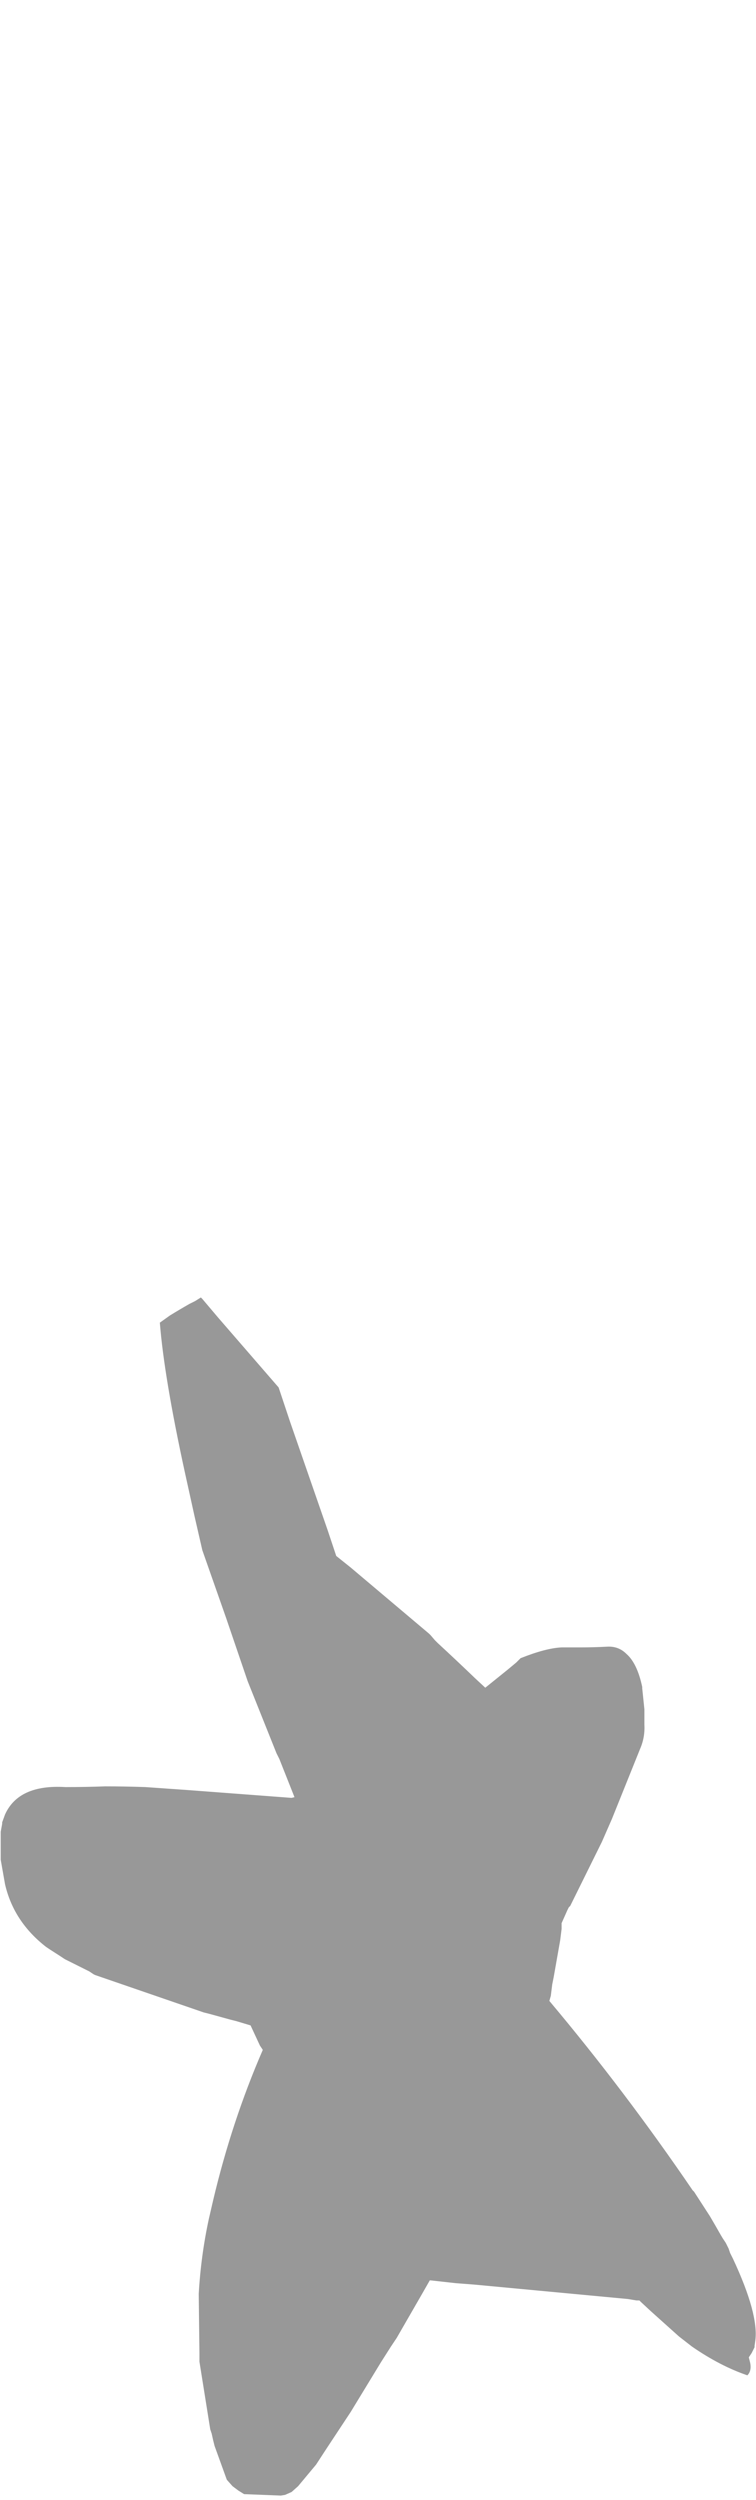 <?xml version="1.0" encoding="UTF-8" standalone="no"?>
<svg xmlns:xlink="http://www.w3.org/1999/xlink" height="173.6px" width="52.5px" xmlns="http://www.w3.org/2000/svg">
  <g transform="matrix(1.0, 0.0, 0.0, 1.0, 14.7, 105.1)">
    <path d="M-14.65 23.5 L-14.65 23.5 -14.65 24.0 -14.65 24.05 Q-14.5 24.9 -14.35 25.75 -13.75 28.35 -11.5 30.1 L-11.2 30.3 -10.5 30.75 -10.2 30.95 -10.0 31.05 -8.5 31.8 -8.2 32.0 -8.1 32.05 -0.55 34.65 -0.15 34.75 1.3 35.15 1.7 35.25 2.7 35.55 3.35 36.95 3.55 37.25 Q1.4 42.2 0.1 47.7 L-0.2 49.0 Q-0.75 51.55 -0.9 54.2 L-0.85 58.3 -0.85 58.7 -0.85 58.9 -0.1 63.6 0.0 63.9 0.1 64.35 0.2 64.75 1.05 67.1 1.45 67.55 1.85 67.85 2.25 68.1 4.8 68.2 5.1 68.15 5.55 67.95 6.0 67.55 7.25 66.05 8.0 64.9 9.65 62.4 11.75 58.95 12.45 57.85 12.85 57.25 14.55 54.3 15.15 53.25 16.95 53.45 18.25 53.55 28.9 54.55 29.5 54.65 29.7 54.65 29.8 54.75 30.5 55.4 32.45 57.15 33.35 57.85 Q35.3 59.2 37.2 59.85 37.5 59.55 37.4 59.0 L37.3 58.6 37.5 58.3 37.7 57.9 37.7 57.8 37.75 57.45 Q38.0 55.6 36.2 51.75 L36.0 51.35 35.9 51.05 35.7 50.65 35.5 50.35 35.35 50.1 35.35 50.1 34.95 49.4 34.6 48.8 33.5 47.1 33.4 47.0 Q28.7 40.1 23.45 33.85 L23.55 33.5 23.65 32.7 23.75 32.2 24.2 29.65 24.3 28.85 24.3 28.75 24.3 28.65 24.3 28.55 24.3 28.45 24.7 27.55 24.8 27.35 24.9 27.25 27.1 22.8 27.8 21.2 29.75 16.35 Q30.1 15.55 30.05 14.65 L30.05 14.15 30.05 13.6 29.9 12.15 29.9 12.05 Q29.55 10.4 28.8 9.75 28.25 9.2 27.45 9.25 26.5 9.3 25.6 9.3 L25.4 9.3 25.1 9.3 24.85 9.3 24.5 9.3 24.3 9.3 Q23.2 9.35 21.45 10.05 L21.15 10.35 20.55 10.85 19.0 12.1 18.3 11.45 Q17.0 10.2 15.7 9.0 L15.5 8.8 15.2 8.45 15.1 8.35 9.65 3.75 8.65 2.95 8.05 1.15 5.45 -6.35 4.65 -8.75 0.45 -13.6 -0.65 -14.9 -0.75 -15.0 -1.15 -14.75 -1.55 -14.55 Q-2.25 -14.15 -2.9 -13.75 L-3.6 -13.25 Q-3.3 -9.45 -1.85 -2.8 L-1.2 0.15 -0.65 2.55 1.0 7.25 2.5 11.65 4.5 16.65 4.6 16.85 4.7 17.05 5.75 19.7 5.55 19.75 -1.75 19.2 -4.6 19.0 Q-6.0 18.95 -7.4 18.95 -8.8 19.0 -10.15 19.0 -13.4 18.8 -14.35 20.9 L-14.55 21.45 -14.55 21.55 -14.65 22.1 -14.65 22.1 -14.65 23.5" fill="#333333" fill-opacity="0.502" fill-rule="evenodd" stroke="none">
      <animate attributeName="fill" dur="2s" repeatCount="indefinite" values="#333333;#333334"/>
      <animate attributeName="fill-opacity" dur="2s" repeatCount="indefinite" values="0.502;0.502"/>
      <animate attributeName="d" dur="2s" repeatCount="indefinite" values="M-14.65 23.5 L-14.65 23.5 -14.65 24.0 -14.65 24.05 Q-14.5 24.9 -14.35 25.75 -13.75 28.35 -11.5 30.1 L-11.2 30.3 -10.5 30.75 -10.2 30.95 -10.0 31.05 -8.5 31.8 -8.2 32.0 -8.1 32.05 -0.55 34.65 -0.15 34.75 1.3 35.15 1.7 35.25 2.7 35.55 3.35 36.95 3.55 37.25 Q1.4 42.2 0.1 47.7 L-0.2 49.0 Q-0.75 51.55 -0.9 54.2 L-0.85 58.3 -0.85 58.7 -0.85 58.9 -0.1 63.6 0.0 63.9 0.1 64.35 0.2 64.75 1.05 67.1 1.45 67.55 1.85 67.85 2.25 68.1 4.8 68.2 5.1 68.15 5.55 67.95 6.0 67.55 7.25 66.05 8.0 64.9 9.65 62.4 11.75 58.95 12.45 57.85 12.85 57.25 14.55 54.3 15.15 53.25 16.95 53.45 18.25 53.55 28.9 54.55 29.5 54.65 29.7 54.65 29.8 54.75 30.5 55.4 32.45 57.15 33.35 57.85 Q35.3 59.2 37.2 59.85 37.5 59.55 37.4 59.0 L37.3 58.6 37.5 58.3 37.7 57.9 37.7 57.8 37.75 57.45 Q38.0 55.6 36.2 51.75 L36.0 51.35 35.9 51.05 35.7 50.65 35.5 50.35 35.35 50.1 35.35 50.1 34.95 49.4 34.6 48.8 33.5 47.1 33.4 47.0 Q28.7 40.1 23.45 33.85 L23.55 33.5 23.65 32.7 23.75 32.2 24.2 29.65 24.3 28.85 24.3 28.75 24.3 28.65 24.3 28.55 24.3 28.45 24.7 27.55 24.8 27.35 24.9 27.25 27.1 22.8 27.8 21.2 29.75 16.35 Q30.1 15.55 30.05 14.65 L30.05 14.15 30.05 13.6 29.9 12.15 29.9 12.05 Q29.55 10.4 28.8 9.75 28.25 9.2 27.45 9.25 26.5 9.3 25.6 9.3 L25.4 9.3 25.1 9.3 24.85 9.3 24.5 9.3 24.3 9.3 Q23.2 9.35 21.45 10.05 L21.15 10.35 20.55 10.85 19.0 12.1 18.3 11.45 Q17.0 10.2 15.7 9.0 L15.5 8.8 15.2 8.45 15.1 8.35 9.65 3.75 8.65 2.95 8.05 1.15 5.45 -6.35 4.65 -8.75 0.45 -13.6 -0.65 -14.9 -0.75 -15.0 -1.15 -14.75 -1.55 -14.55 Q-2.25 -14.15 -2.9 -13.75 L-3.6 -13.25 Q-3.3 -9.45 -1.85 -2.8 L-1.2 0.15 -0.65 2.55 1.0 7.25 2.5 11.65 4.5 16.65 4.6 16.85 4.7 17.05 5.75 19.7 5.55 19.75 -1.75 19.2 -4.6 19.0 Q-6.0 18.95 -7.4 18.95 -8.8 19.0 -10.15 19.0 -13.4 18.8 -14.35 20.9 L-14.55 21.45 -14.55 21.55 -14.65 22.1 -14.65 22.1 -14.65 23.5;M-14.15 -58.4 L-14.25 -57.55 -14.2 -57.05 -14.2 -57.05 Q-14.1 -56.2 -13.6 -55.5 -12.4 -53.8 -8.85 -53.2 L-8.5 -53.1 -7.6 -53.2 -7.25 -53.2 -7.15 -53.25 -5.25 -53.55 -4.85 -53.65 -4.75 -53.65 3.55 -55.1 3.8 -54.6 4.0 -53.0 4.05 -52.6 3.7 -51.7 3.2 -50.2 3.1 -49.8 Q1.4 -44.5 0.05 -39.0 L-0.25 -37.6 Q-0.75 -34.95 -1.25 -32.35 L-1.45 -27.85 -1.5 -27.35 -1.5 -27.25 -1.3 -22.35 -1.3 -22.05 -1.2 -21.55 -1.2 -21.15 -0.65 -18.4 -0.45 -17.85 -0.3 -17.55 0.0 -17.3 2.5 -17.25 2.8 -17.5 3.25 -17.95 3.55 -18.15 4.95 -19.8 5.65 -20.9 7.3 -23.75 9.25 -27.35 9.85 -28.55 10.2 -29.3 11.45 -32.25 11.95 -33.45 12.65 -35.1 13.2 -36.35 22.45 -42.35 22.95 -42.65 23.15 -42.45 23.45 -42.25 24.1 -41.75 25.75 -39.35 26.45 -38.35 Q27.85 -36.65 29.2 -34.95 29.5 -34.65 29.8 -34.35 L30.1 -34.05 30.3 -33.85 30.55 -33.9 30.6 -34.0 30.85 -34.0 Q34.45 -33.05 33.1 -38.25 L33.0 -38.65 32.9 -39.05 32.8 -39.35 32.7 -39.7 32.65 -39.95 32.55 -40.25 32.25 -41.0 32.0 -41.6 31.1 -43.55 31.1 -43.55 Q27.3 -51.5 23.2 -59.05 L22.95 -59.55 22.55 -60.35 22.5 -60.85 22.35 -63.6 22.3 -64.55 22.3 -64.65 22.45 -64.75 22.45 -64.85 22.45 -64.95 23.05 -66.15 23.1 -66.25 23.1 -66.35 26.25 -70.65 27.45 -72.25 30.55 -76.85 Q31.1 -77.65 31.65 -78.45 L31.95 -78.95 32.15 -79.25 32.75 -80.7 32.75 -80.7 Q33.1 -82.1 33.45 -83.45 33.5 -84.25 33.55 -85.05 33.6 -86.6 33.15 -87.15 L33.05 -87.45 32.85 -87.8 32.6 -88.1 32.35 -88.3 32.2 -88.45 Q31.85 -89.8 29.8 -89.7 L29.15 -89.65 28.75 -89.5 27.25 -88.2 26.35 -87.4 Q24.6 -87.3 22.75 -87.45 L22.5 -87.45 22.0 -87.5 21.9 -87.5 14.5 -87.5 13.2 -87.9 11.4 -88.5 8.9 -96.3 7.6 -98.6 4.4 -104.4 2.7 -104.95 2.6 -104.95 2.15 -105.1 1.85 -104.85 Q1.35 -104.4 1.05 -103.45 L0.9 -102.65 Q0.35 -99.4 1.4 -92.1 L2.05 -89.05 2.85 -86.45 4.45 -81.55 5.95 -77.2 7.75 -72.1 7.7 -71.95 7.6 -71.8 4.9 -70.9 4.7 -70.8 -2.35 -68.4 -5.25 -67.35 Q-6.6 -66.85 -7.9 -66.3 -9.4 -65.85 -10.5 -65.1 -12.55 -63.7 -13.4 -61.2 L-13.6 -60.7 -13.6 -60.6 -13.85 -60.1 -13.85 -60.05 -14.15 -58.4"/>
    </path>
    <path d="M-14.65 23.5 L-14.65 22.1 -14.65 22.1 -14.55 21.55 -14.55 21.45 -14.35 20.9 Q-13.4 18.8 -10.15 19.0 -8.8 19.0 -7.4 18.95 -6.0 18.95 -4.6 19.0 L-1.75 19.2 5.55 19.75 5.75 19.7 4.7 17.05 4.6 16.85 4.5 16.65 2.5 11.65 1.0 7.25 -0.65 2.55 -1.2 0.15 -1.85 -2.8 Q-3.3 -9.45 -3.6 -13.25 L-2.9 -13.75 Q-2.25 -14.15 -1.55 -14.55 L-1.15 -14.75 -0.75 -15.0 -0.65 -14.9 0.45 -13.6 4.65 -8.75 5.45 -6.35 8.05 1.15 8.65 2.95 9.65 3.75 15.1 8.35 15.2 8.45 15.5 8.8 15.7 9.0 Q17.0 10.2 18.3 11.45 L19.0 12.1 20.55 10.85 21.15 10.35 21.45 10.05 Q23.2 9.35 24.3 9.3 L24.5 9.3 24.85 9.3 25.1 9.3 25.4 9.3 25.6 9.3 Q26.5 9.3 27.45 9.25 28.25 9.2 28.8 9.75 29.55 10.4 29.9 12.05 L29.9 12.15 30.05 13.6 30.05 14.15 30.05 14.65 Q30.1 15.55 29.75 16.35 L27.8 21.2 27.1 22.8 24.9 27.25 24.8 27.35 24.7 27.55 24.3 28.45 24.3 28.55 24.3 28.65 24.3 28.75 24.3 28.85 24.2 29.65 23.75 32.2 23.65 32.7 23.55 33.5 23.45 33.85 Q28.7 40.1 33.4 47.0 L33.5 47.1 34.6 48.8 34.95 49.4 35.35 50.1 35.35 50.1 35.5 50.35 35.7 50.65 35.9 51.05 36.0 51.35 36.2 51.75 Q38.0 55.6 37.75 57.45 L37.7 57.8 37.7 57.9 37.5 58.3 37.3 58.6 37.4 59.0 Q37.5 59.55 37.2 59.85 35.3 59.2 33.35 57.85 L32.45 57.15 30.5 55.4 29.8 54.75 29.7 54.65 29.5 54.65 28.9 54.55 18.25 53.55 16.95 53.45 15.15 53.25 14.55 54.3 12.85 57.25 12.45 57.85 11.75 58.95 9.65 62.4 8.0 64.9 7.25 66.05 6.0 67.55 5.55 67.95 5.1 68.15 4.8 68.2 2.25 68.1 1.85 67.85 1.45 67.55 1.05 67.1 0.2 64.75 0.1 64.35 0.0 63.9 -0.1 63.6 -0.85 58.9 -0.85 58.7 -0.85 58.3 -0.9 54.2 Q-0.75 51.55 -0.2 49.0 L0.1 47.7 Q1.4 42.2 3.55 37.25 L3.35 36.95 2.7 35.55 1.7 35.25 1.3 35.15 -0.15 34.75 -0.55 34.65 -8.1 32.05 -8.2 32.0 -8.5 31.8 -10.0 31.05 -10.2 30.95 -10.5 30.75 -11.2 30.3 -11.5 30.1 Q-13.75 28.35 -14.35 25.75 -14.5 24.9 -14.65 24.05 L-14.65 24.0 -14.65 23.5 -14.65 23.5" fill="none" stroke="#000000" stroke-linecap="round" stroke-linejoin="round" stroke-opacity="0.0" stroke-width="1.0">
      <animate attributeName="stroke" dur="2s" repeatCount="indefinite" values="#000000;#000001"/>
      <animate attributeName="stroke-width" dur="2s" repeatCount="indefinite" values="0.0;0.0"/>
      <animate attributeName="fill-opacity" dur="2s" repeatCount="indefinite" values="0.0;0.0"/>
      <animate attributeName="d" dur="2s" repeatCount="indefinite" values="M-14.65 23.5 L-14.65 22.1 -14.65 22.1 -14.55 21.55 -14.55 21.45 -14.35 20.9 Q-13.4 18.8 -10.15 19.0 -8.8 19.0 -7.4 18.95 -6.0 18.95 -4.6 19.0 L-1.75 19.2 5.55 19.75 5.75 19.7 4.7 17.05 4.6 16.85 4.5 16.65 2.5 11.65 1.0 7.25 -0.65 2.55 -1.2 0.15 -1.85 -2.8 Q-3.3 -9.45 -3.6 -13.25 L-2.9 -13.75 Q-2.25 -14.15 -1.55 -14.55 L-1.15 -14.75 -0.75 -15.0 -0.65 -14.9 0.45 -13.6 4.65 -8.75 5.45 -6.35 8.05 1.15 8.65 2.95 9.65 3.75 15.1 8.35 15.2 8.45 15.5 8.8 15.7 9.0 Q17.0 10.2 18.3 11.45 L19.0 12.1 20.55 10.85 21.15 10.35 21.45 10.05 Q23.2 9.35 24.3 9.3 L24.5 9.3 24.85 9.3 25.1 9.3 25.4 9.3 25.6 9.3 Q26.5 9.3 27.45 9.25 28.25 9.2 28.8 9.75 29.55 10.4 29.9 12.05 L29.9 12.15 30.05 13.6 30.05 14.15 30.05 14.65 Q30.1 15.55 29.75 16.35 L27.8 21.2 27.1 22.8 24.9 27.25 24.8 27.35 24.7 27.55 24.3 28.45 24.3 28.55 24.3 28.65 24.3 28.75 24.3 28.85 24.2 29.65 23.75 32.2 23.65 32.7 23.55 33.5 23.45 33.85 Q28.7 40.1 33.4 47.0 L33.5 47.1 34.6 48.8 34.95 49.4 35.35 50.1 35.35 50.1 35.5 50.35 35.7 50.65 35.9 51.05 36.0 51.35 36.2 51.75 Q38.0 55.6 37.75 57.45 L37.7 57.8 37.7 57.9 37.5 58.3 37.3 58.6 37.4 59.0 Q37.5 59.55 37.2 59.85 35.3 59.2 33.35 57.85 L32.45 57.15 30.5 55.4 29.8 54.75 29.7 54.65 29.5 54.65 28.9 54.55 18.25 53.55 16.95 53.45 15.15 53.25 14.55 54.3 12.85 57.25 12.45 57.85 11.75 58.95 9.65 62.4 8.0 64.9 7.25 66.05 6.0 67.55 5.55 67.95 5.1 68.15 4.8 68.2 2.25 68.1 1.85 67.85 1.45 67.55 1.05 67.1 0.2 64.75 0.1 64.35 0.0 63.9 -0.1 63.6 -0.85 58.9 -0.85 58.7 -0.85 58.3 -0.9 54.2 Q-0.75 51.55 -0.2 49.0 L0.1 47.7 Q1.4 42.2 3.55 37.25 L3.35 36.95 2.7 35.55 1.7 35.25 1.3 35.15 -0.15 34.75 -0.55 34.65 -8.1 32.05 -8.2 32.0 -8.5 31.8 -10.0 31.05 -10.2 30.95 -10.5 30.75 -11.2 30.3 -11.5 30.1 Q-13.75 28.35 -14.35 25.75 -14.5 24.9 -14.65 24.05 L-14.65 24.0 -14.65 23.5 -14.65 23.5;M-14.15 -58.4 L-13.85 -60.05 -13.85 -60.1 -13.6 -60.6 -13.6 -60.7 -13.4 -61.2 Q-12.55 -63.7 -10.5 -65.1 -9.4 -65.85 -7.9 -66.3 -6.6 -66.85 -5.25 -67.35 L-2.35 -68.4 4.7 -70.8 4.9 -70.9 7.6 -71.8 7.7 -71.95 7.75 -72.1 5.95 -77.2 4.45 -81.55 2.85 -86.45 2.05 -89.05 1.4 -92.1 Q0.35 -99.4 0.9 -102.65 L1.05 -103.45 Q1.35 -104.4 1.85 -104.85 L2.15 -105.1 2.6 -104.95 2.7 -104.95 4.4 -104.4 7.6 -98.6 8.9 -96.3 11.4 -88.5 13.2 -87.9 14.5 -87.5 21.9 -87.5 22.0 -87.5 22.5 -87.45 22.75 -87.45 Q24.6 -87.3 26.35 -87.4 L27.25 -88.2 28.75 -89.5 29.15 -89.65 29.8 -89.7 Q31.85 -89.8 32.2 -88.45 L32.35 -88.3 32.6 -88.1 32.85 -87.8 33.05 -87.45 33.15 -87.15 Q33.6 -86.6 33.55 -85.05 33.5 -84.25 33.45 -83.45 33.1 -82.1 32.75 -80.7 L32.75 -80.7 32.15 -79.25 31.95 -78.95 31.65 -78.45 Q31.1 -77.65 30.55 -76.85 L27.45 -72.25 26.25 -70.65 23.1 -66.35 23.1 -66.25 23.05 -66.15 22.45 -64.95 22.45 -64.85 22.45 -64.75 22.3 -64.65 22.3 -64.55 22.35 -63.6 22.5 -60.85 22.55 -60.35 22.95 -59.55 23.2 -59.05 Q27.3 -51.5 31.1 -43.55 L31.1 -43.55 32.0 -41.6 32.25 -41.0 32.55 -40.25 32.65 -39.95 32.7 -39.7 32.8 -39.35 32.9 -39.05 33.0 -38.65 33.1 -38.25 Q34.45 -33.05 30.85 -34.0 L30.6 -34.0 30.55 -33.9 30.3 -33.85 30.1 -34.05 29.8 -34.35 Q29.5 -34.65 29.2 -34.95 27.85 -36.65 26.45 -38.35 L25.75 -39.35 24.1 -41.75 23.45 -42.25 23.15 -42.45 22.95 -42.65 22.45 -42.35 13.2 -36.35 12.65 -35.1 11.95 -33.45 11.45 -32.25 10.2 -29.3 9.85 -28.55 9.25 -27.35 7.3 -23.75 5.65 -20.9 4.95 -19.8 3.55 -18.15 3.25 -17.95 2.8 -17.5 2.5 -17.25 0.0 -17.3 -0.3 -17.55 -0.45 -17.85 -0.65 -18.4 -1.2 -21.15 -1.2 -21.55 -1.3 -22.05 -1.3 -22.35 -1.5 -27.25 -1.5 -27.35 -1.45 -27.85 -1.25 -32.35 Q-0.75 -34.95 -0.25 -37.6 L0.05 -39.0 Q1.4 -44.5 3.1 -49.8 L3.2 -50.2 3.7 -51.7 4.05 -52.6 4.0 -53.0 3.8 -54.6 3.55 -55.1 -4.75 -53.65 -4.85 -53.65 -5.25 -53.55 -7.15 -53.25 -7.25 -53.2 -7.6 -53.2 -8.5 -53.1 -8.85 -53.2 Q-12.4 -53.8 -13.6 -55.5 -14.1 -56.2 -14.2 -57.05 L-14.2 -57.05 -14.25 -57.55 -14.15 -58.4"/>
    </path>
  </g>
</svg>
